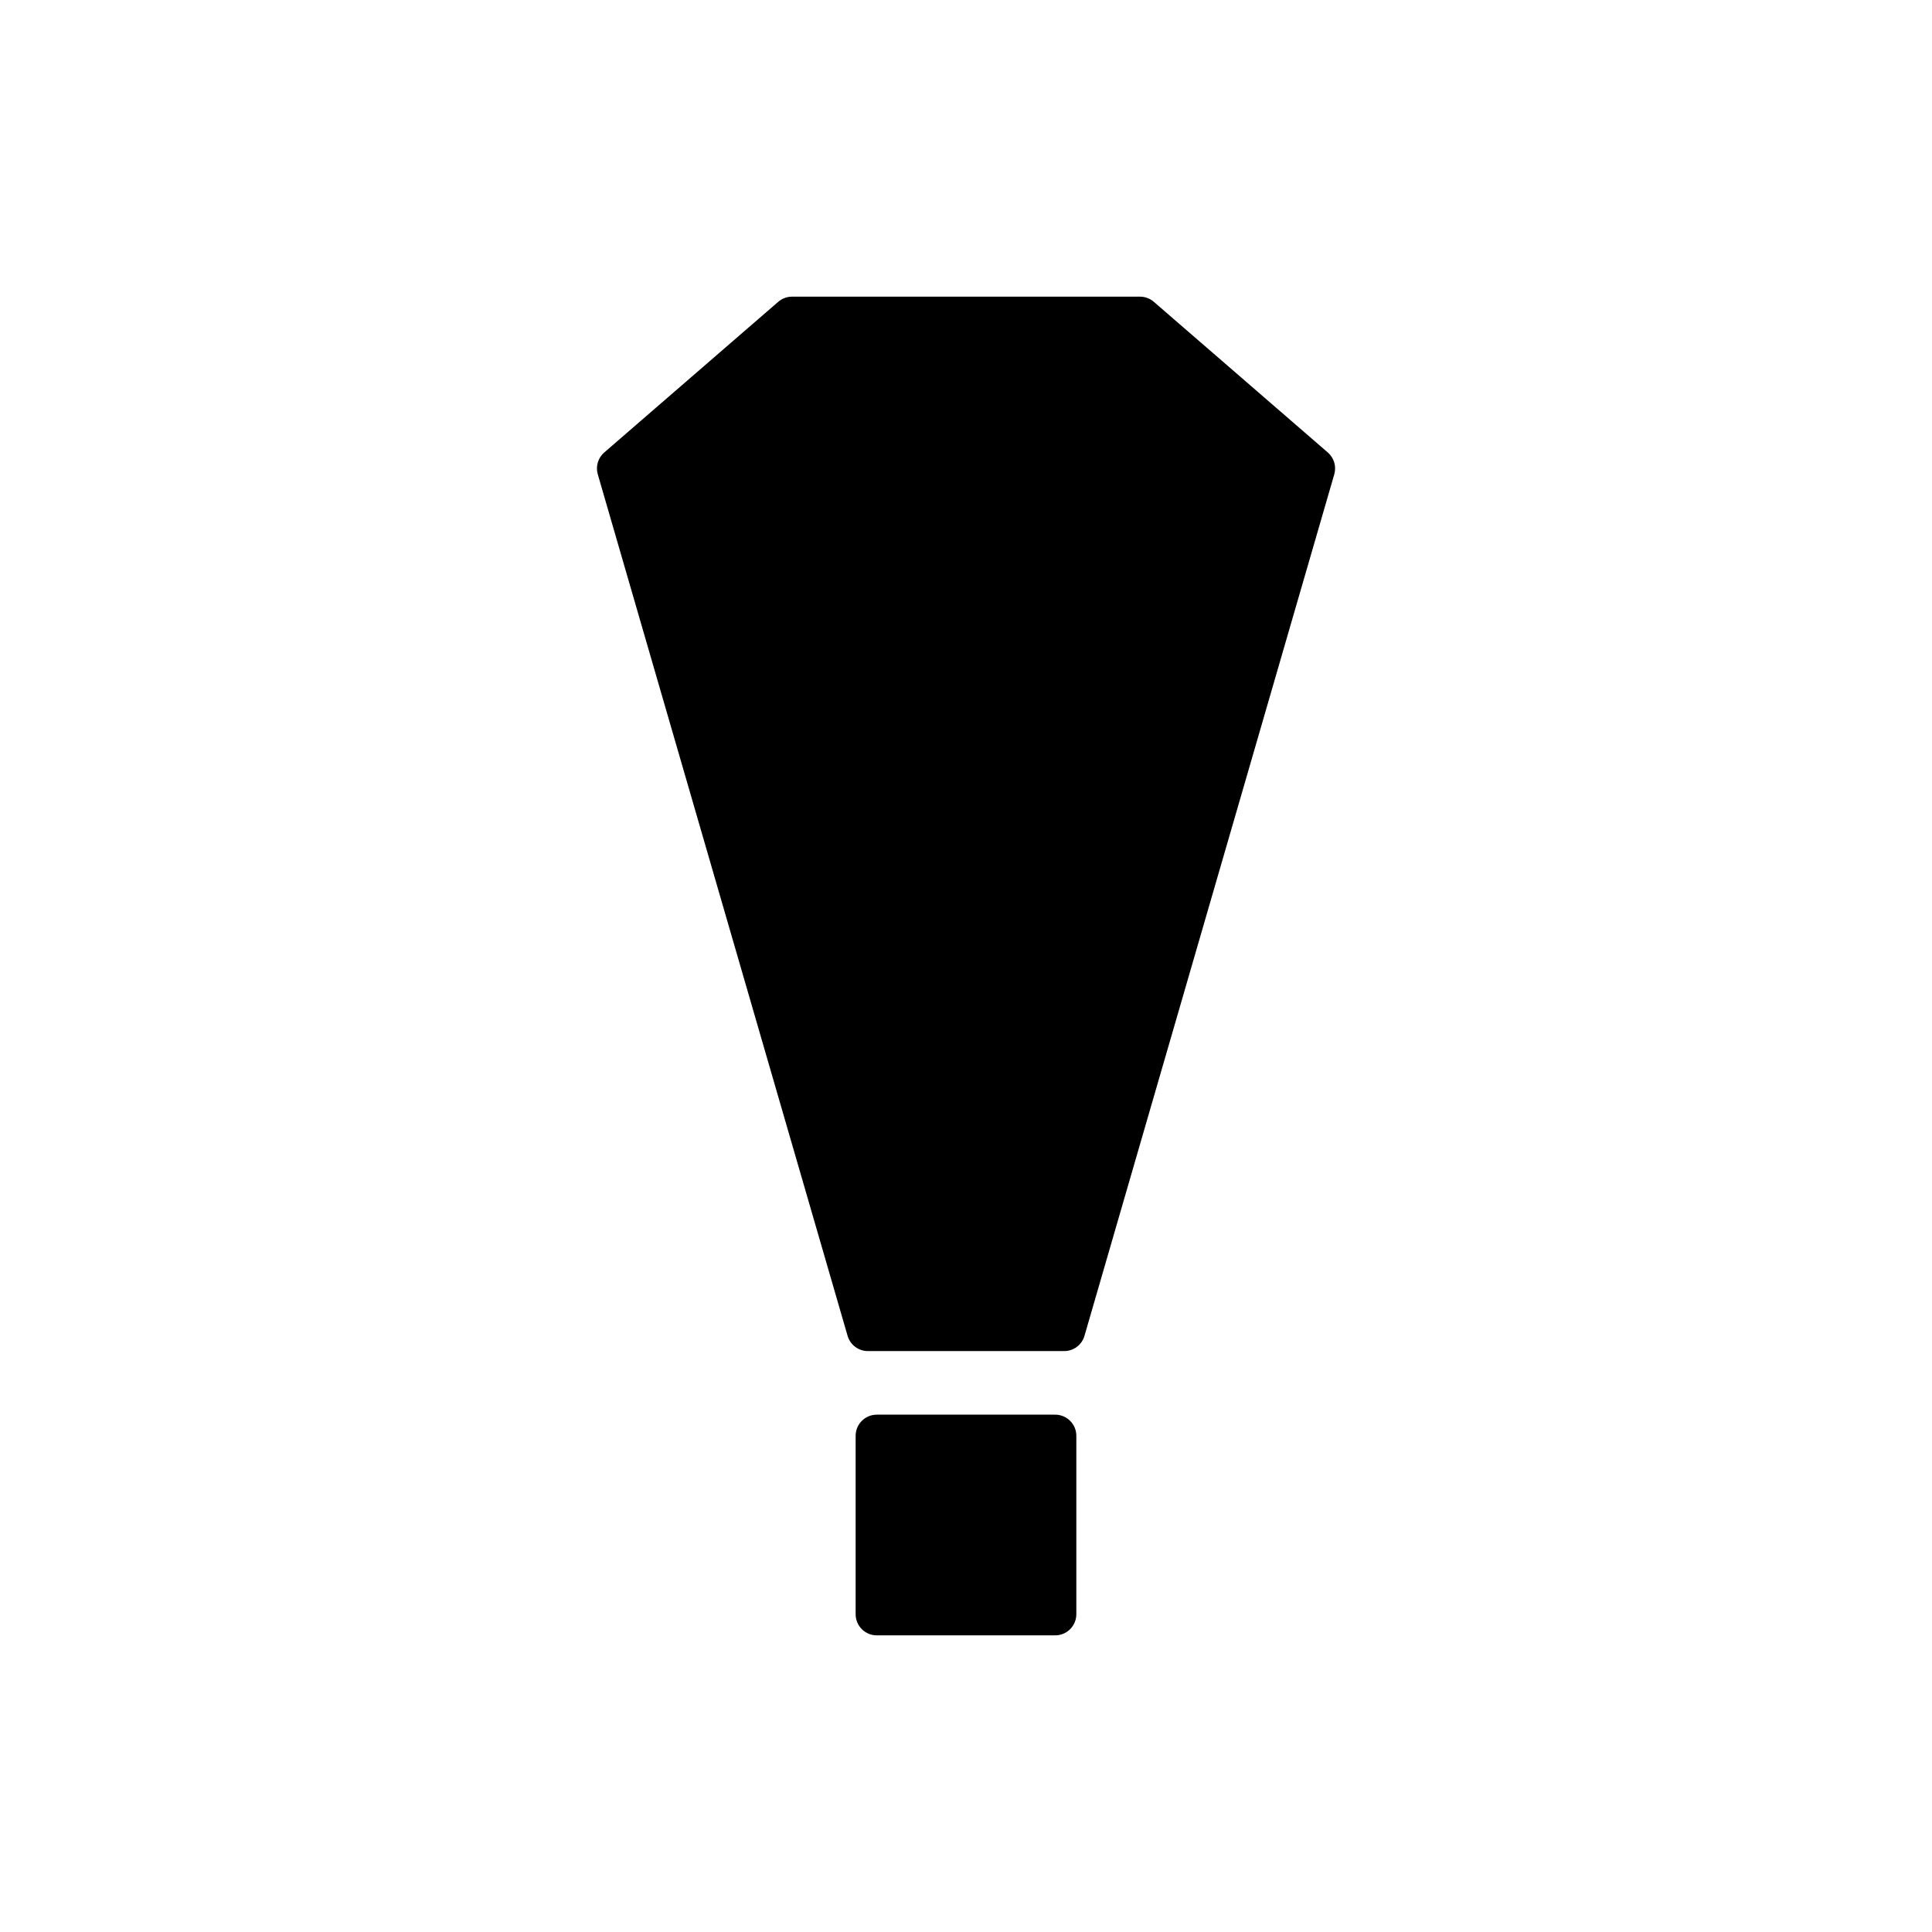 <?xml version="1.0" encoding="UTF-8"?>
<!-- Uploaded to: ICON Repo, www.iconrepo.com, Generator: ICON Repo Mixer Tools -->
<svg fill="#000000" width="800px" height="800px" version="1.1" viewBox="144 144 512 512" xmlns="http://www.w3.org/2000/svg">
 <g>
  <path d="m495.88 263.91-46.105-39.926c-1.02-0.887-2.32-1.367-3.664-1.367h-92.211c-1.344 0-2.644 0.484-3.664 1.367l-46.105 39.926c-1.652 1.43-2.32 3.691-1.711 5.789l66.199 228.31c0.695 2.394 2.887 4.039 5.375 4.039h52.027c2.492 0 4.684-1.645 5.375-4.039l66.199-228.31c0.605-2.102-0.062-4.363-1.715-5.789z"/>
  <path d="m423.64 518.9h-47.289c-3.09 0-5.598 2.508-5.598 5.598v47.289c0 3.09 2.508 5.598 5.598 5.598h47.289c3.09 0 5.598-2.508 5.598-5.598v-47.289c0-3.09-2.508-5.598-5.598-5.598z"/>
 </g>
</svg>